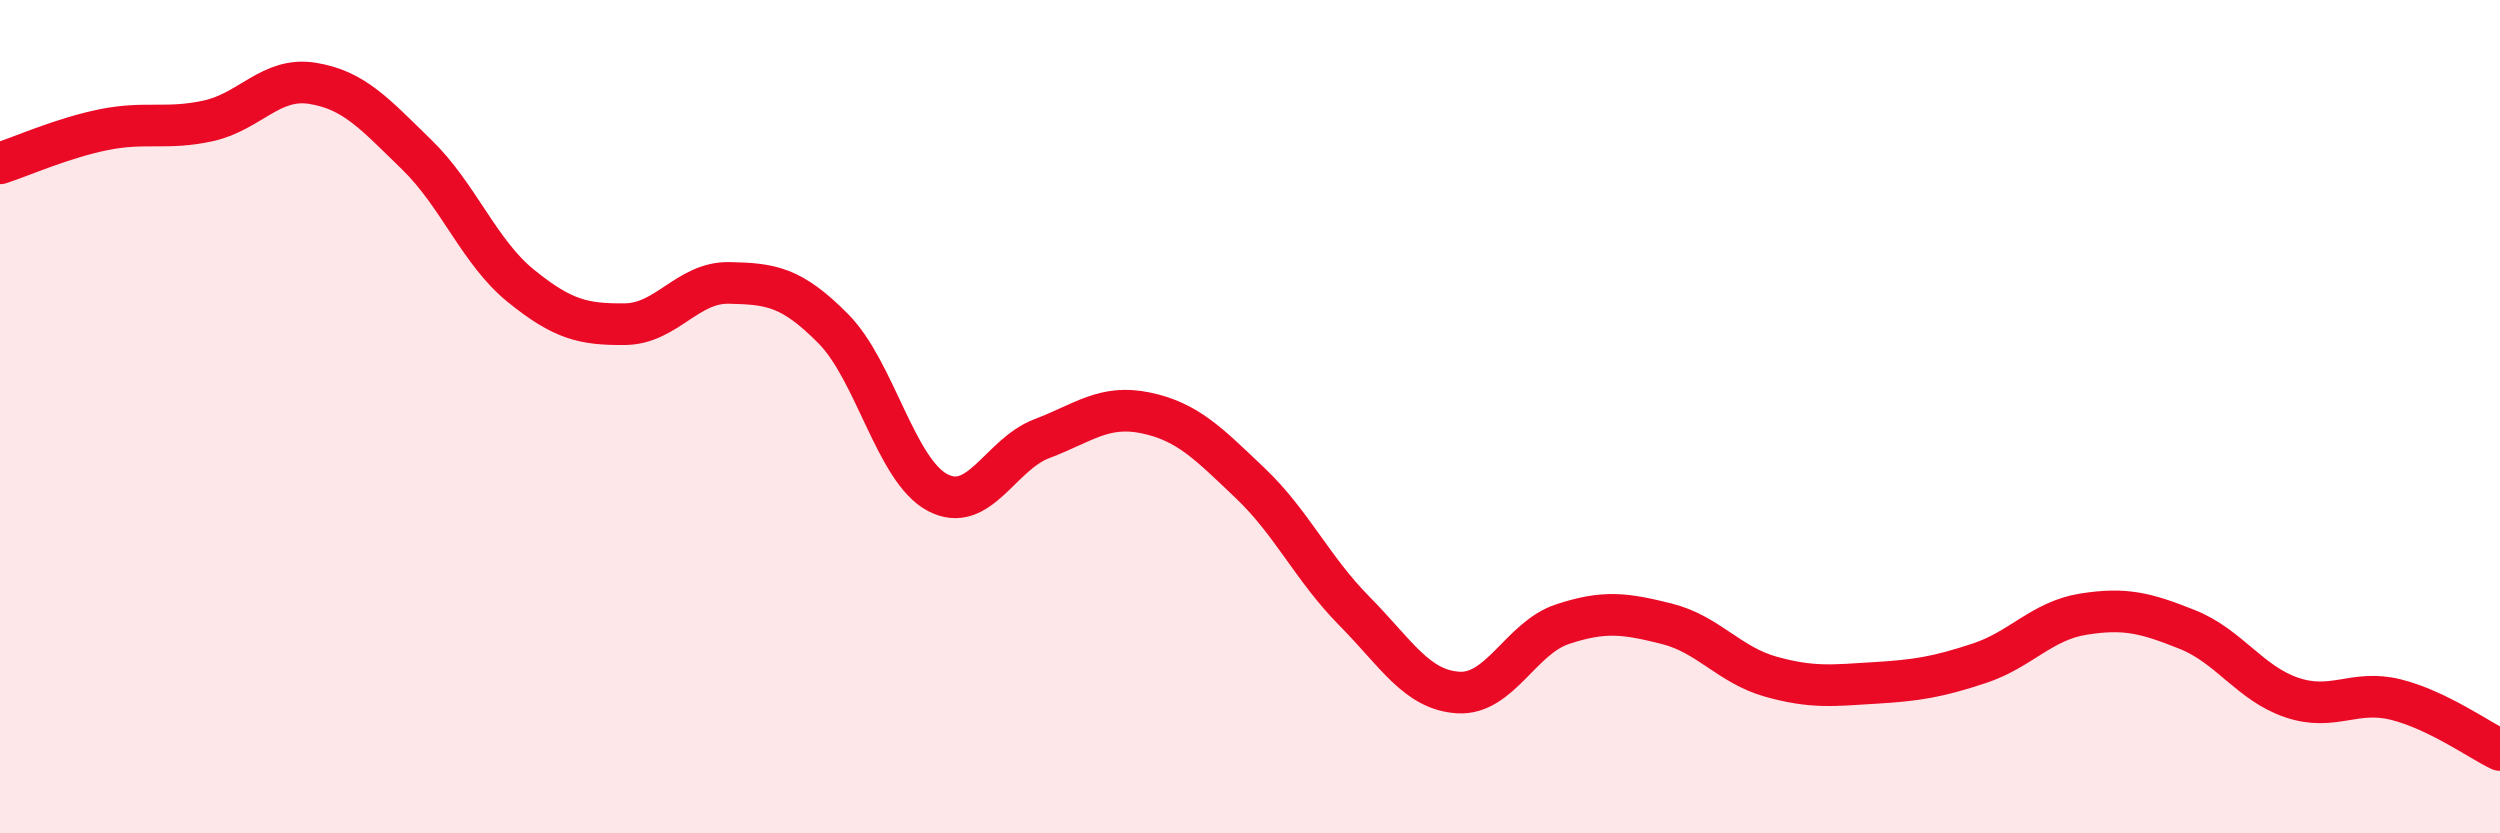 
    <svg width="60" height="20" viewBox="0 0 60 20" xmlns="http://www.w3.org/2000/svg">
      <path
        d="M 0,3.92 C 0.5,3.76 1.5,3.31 2.5,3.11 C 3.5,2.91 4,3.12 5,2.9 C 6,2.68 6.5,1.84 7.5,2 C 8.5,2.16 9,2.74 10,3.71 C 11,4.68 11.5,6.05 12.5,6.86 C 13.5,7.67 14,7.79 15,7.78 C 16,7.77 16.5,6.77 17.5,6.79 C 18.5,6.81 19,6.88 20,7.89 C 21,8.9 21.5,11.29 22.5,11.82 C 23.5,12.35 24,10.91 25,10.53 C 26,10.15 26.5,9.7 27.5,9.91 C 28.5,10.12 29,10.64 30,11.59 C 31,12.54 31.5,13.65 32.5,14.66 C 33.5,15.67 34,16.56 35,16.62 C 36,16.68 36.5,15.31 37.5,14.98 C 38.5,14.65 39,14.72 40,14.97 C 41,15.22 41.5,15.96 42.5,16.24 C 43.5,16.52 44,16.45 45,16.39 C 46,16.33 46.5,16.25 47.5,15.92 C 48.5,15.59 49,14.9 50,14.74 C 51,14.58 51.5,14.71 52.5,15.11 C 53.5,15.51 54,16.4 55,16.74 C 56,17.08 56.5,16.54 57.5,16.79 C 58.5,17.04 59.5,17.76 60,18L60 20L0 20Z"
        fill="#EB0A25"
        opacity="0.1"
        stroke-linecap="round"
        stroke-linejoin="round"
      />
      <path
        d="M 0,3.92 C 0.5,3.76 1.5,3.31 2.5,3.11 C 3.5,2.91 4,3.12 5,2.9 C 6,2.68 6.5,1.84 7.5,2 C 8.5,2.16 9,2.74 10,3.71 C 11,4.68 11.5,6.05 12.5,6.86 C 13.5,7.67 14,7.79 15,7.78 C 16,7.77 16.5,6.77 17.5,6.79 C 18.5,6.81 19,6.88 20,7.89 C 21,8.9 21.5,11.29 22.5,11.82 C 23.5,12.35 24,10.91 25,10.53 C 26,10.15 26.5,9.7 27.5,9.91 C 28.5,10.12 29,10.64 30,11.59 C 31,12.54 31.5,13.65 32.5,14.66 C 33.5,15.67 34,16.56 35,16.62 C 36,16.68 36.5,15.31 37.5,14.98 C 38.5,14.65 39,14.72 40,14.97 C 41,15.22 41.5,15.96 42.5,16.24 C 43.5,16.52 44,16.45 45,16.39 C 46,16.33 46.5,16.25 47.5,15.92 C 48.5,15.59 49,14.9 50,14.74 C 51,14.58 51.5,14.71 52.5,15.11 C 53.5,15.51 54,16.4 55,16.74 C 56,17.08 56.5,16.54 57.5,16.79 C 58.5,17.04 59.5,17.76 60,18"
        stroke="#EB0A25"
        stroke-width="1"
        fill="none"
        stroke-linecap="round"
        stroke-linejoin="round"
      />
    </svg>
  